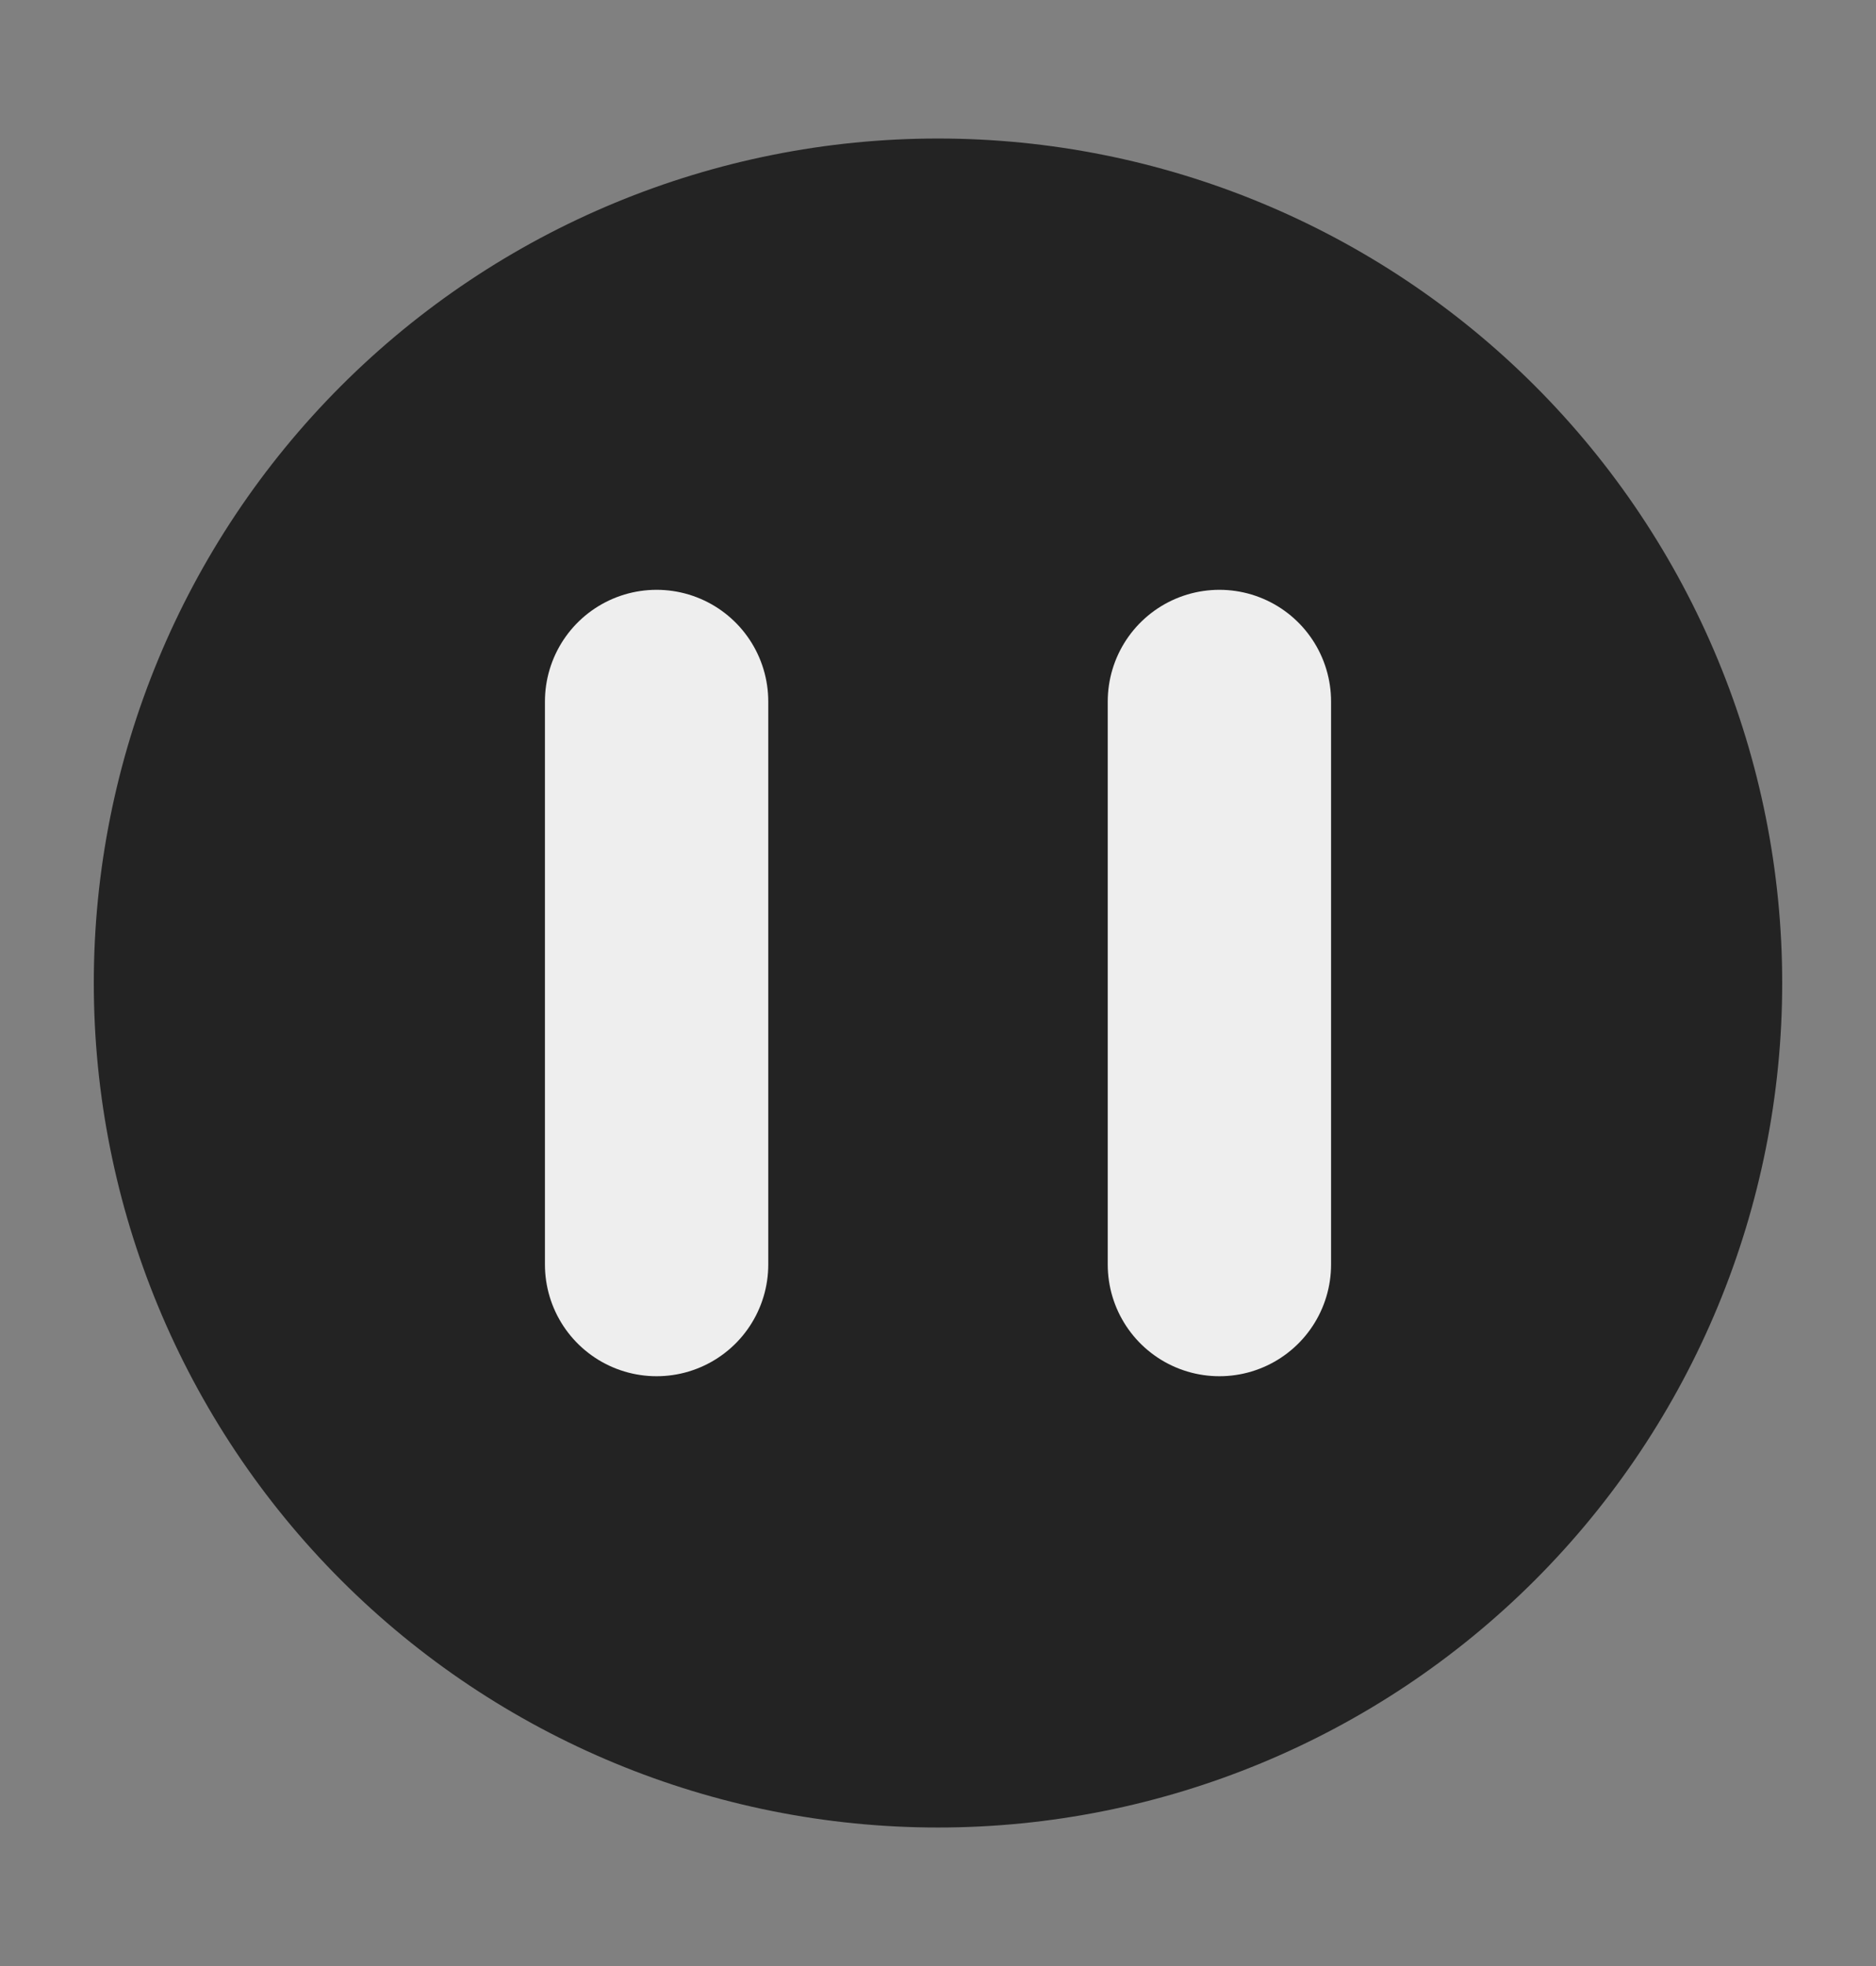 <svg width="21" height="22" viewBox="0 0 21 22" fill="none" xmlns="http://www.w3.org/2000/svg">
<rect x="0" y="0" width="21" height="22" fill="#808080" stroke="none"/>
<path d="M10.5 20.45C13.006 20.45 15.41 19.454 17.182 17.682C18.954 15.91 19.95 13.506 19.95 11C19.95 8.494 18.954 6.09 17.182 4.318C15.41 2.546 13.006 1.55 10.5 1.55C7.994 1.55 5.59 2.546 3.818 4.318C2.046 6.09 1.05 8.494 1.05 11C1.05 13.506 2.046 15.91 3.818 17.682C5.59 19.454 7.994 20.45 10.5 20.45Z" fill="#232323"/>
<path d="M7.35 7.85V14.15" stroke="#EEEEEE" stroke-width="2.5" stroke-linecap="round" stroke-linejoin="round"/>
<path d="M13.65 7.85V14.15" stroke="#EEEEEE" stroke-width="2.5" stroke-linecap="round" stroke-linejoin="round"/>
</svg>
